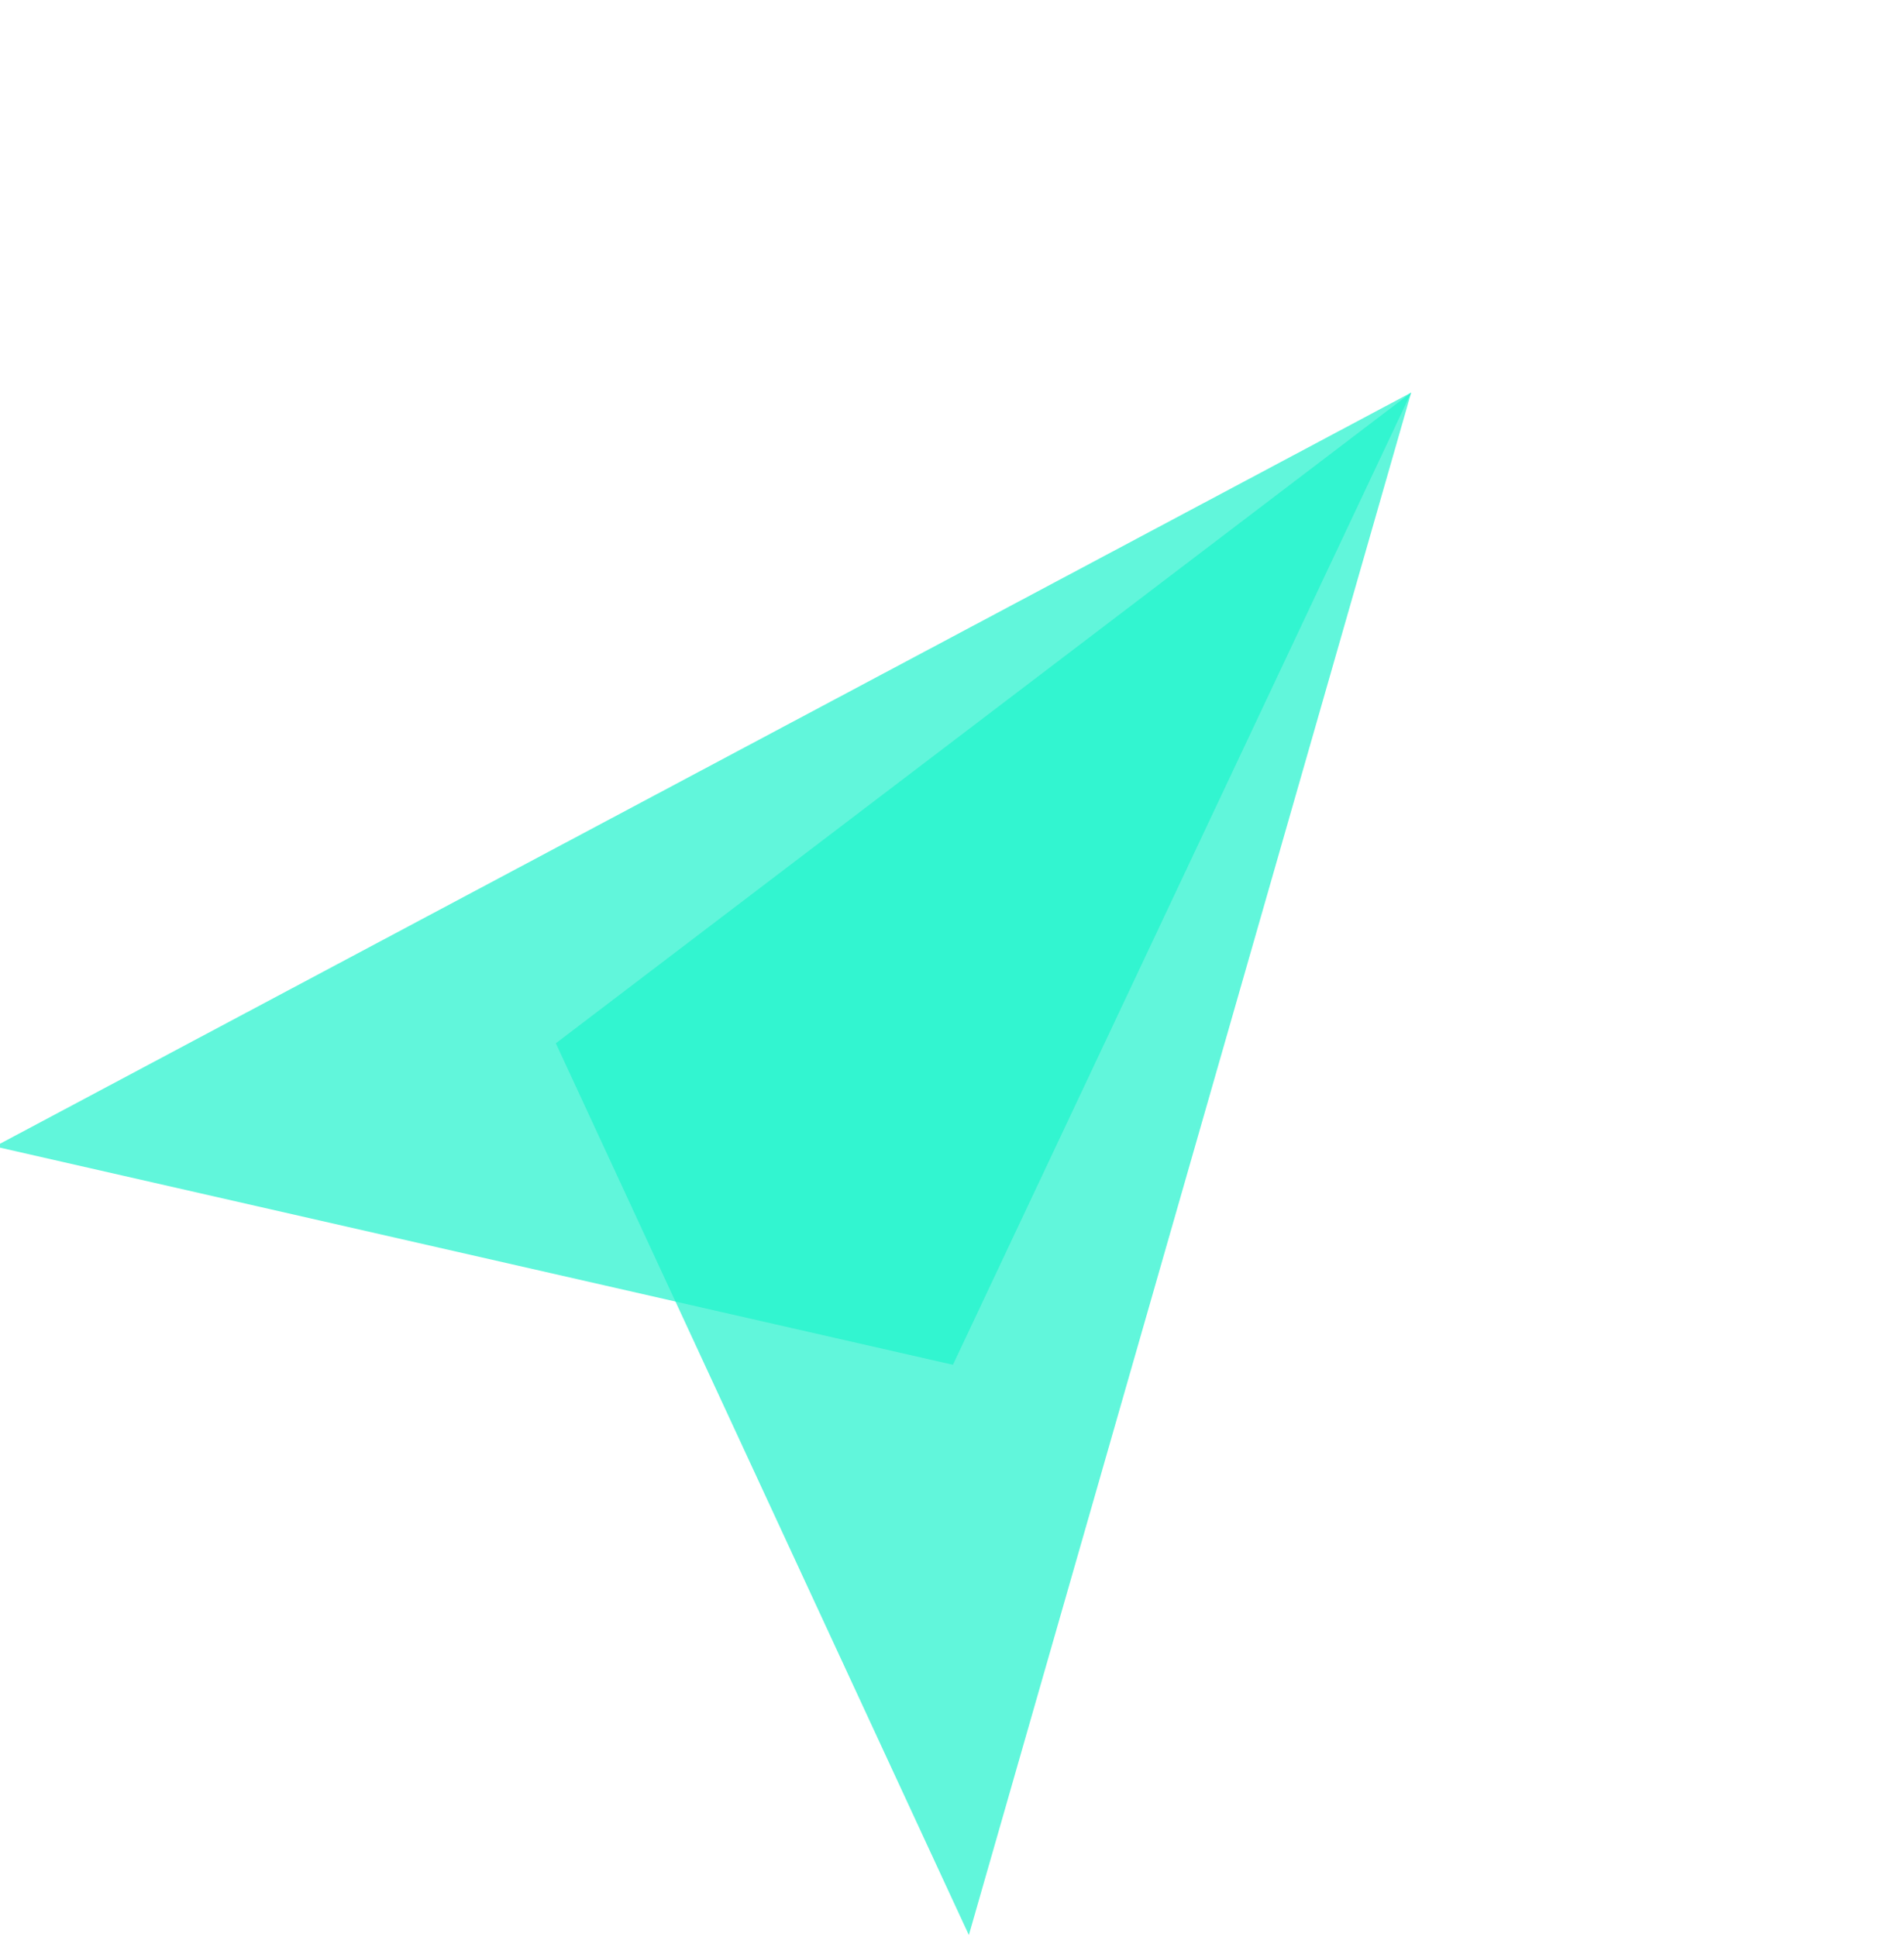 <svg xmlns="http://www.w3.org/2000/svg" width="111.415" height="113.352" viewBox="0 0 111.415 113.352"><defs><style>.a{opacity:0.984;}.a,.b{mix-blend-mode:multiply;isolation:isolate;}.b{fill:#1bf2cb;opacity:0.7;}</style></defs><g class="a" transform="matrix(0.629, -0.777, 0.777, 0.629, -909.19, 165.987)"><path class="b" d="M735.409,672.266l-61.1-14.952-25.356,51.629Z" transform="translate(-0.001 8.809)"/><path class="b" d="M735.409,681.074l-61.1,14.953L648.953,644.4Z" transform="translate(-0.001 0)"/></g></svg>
